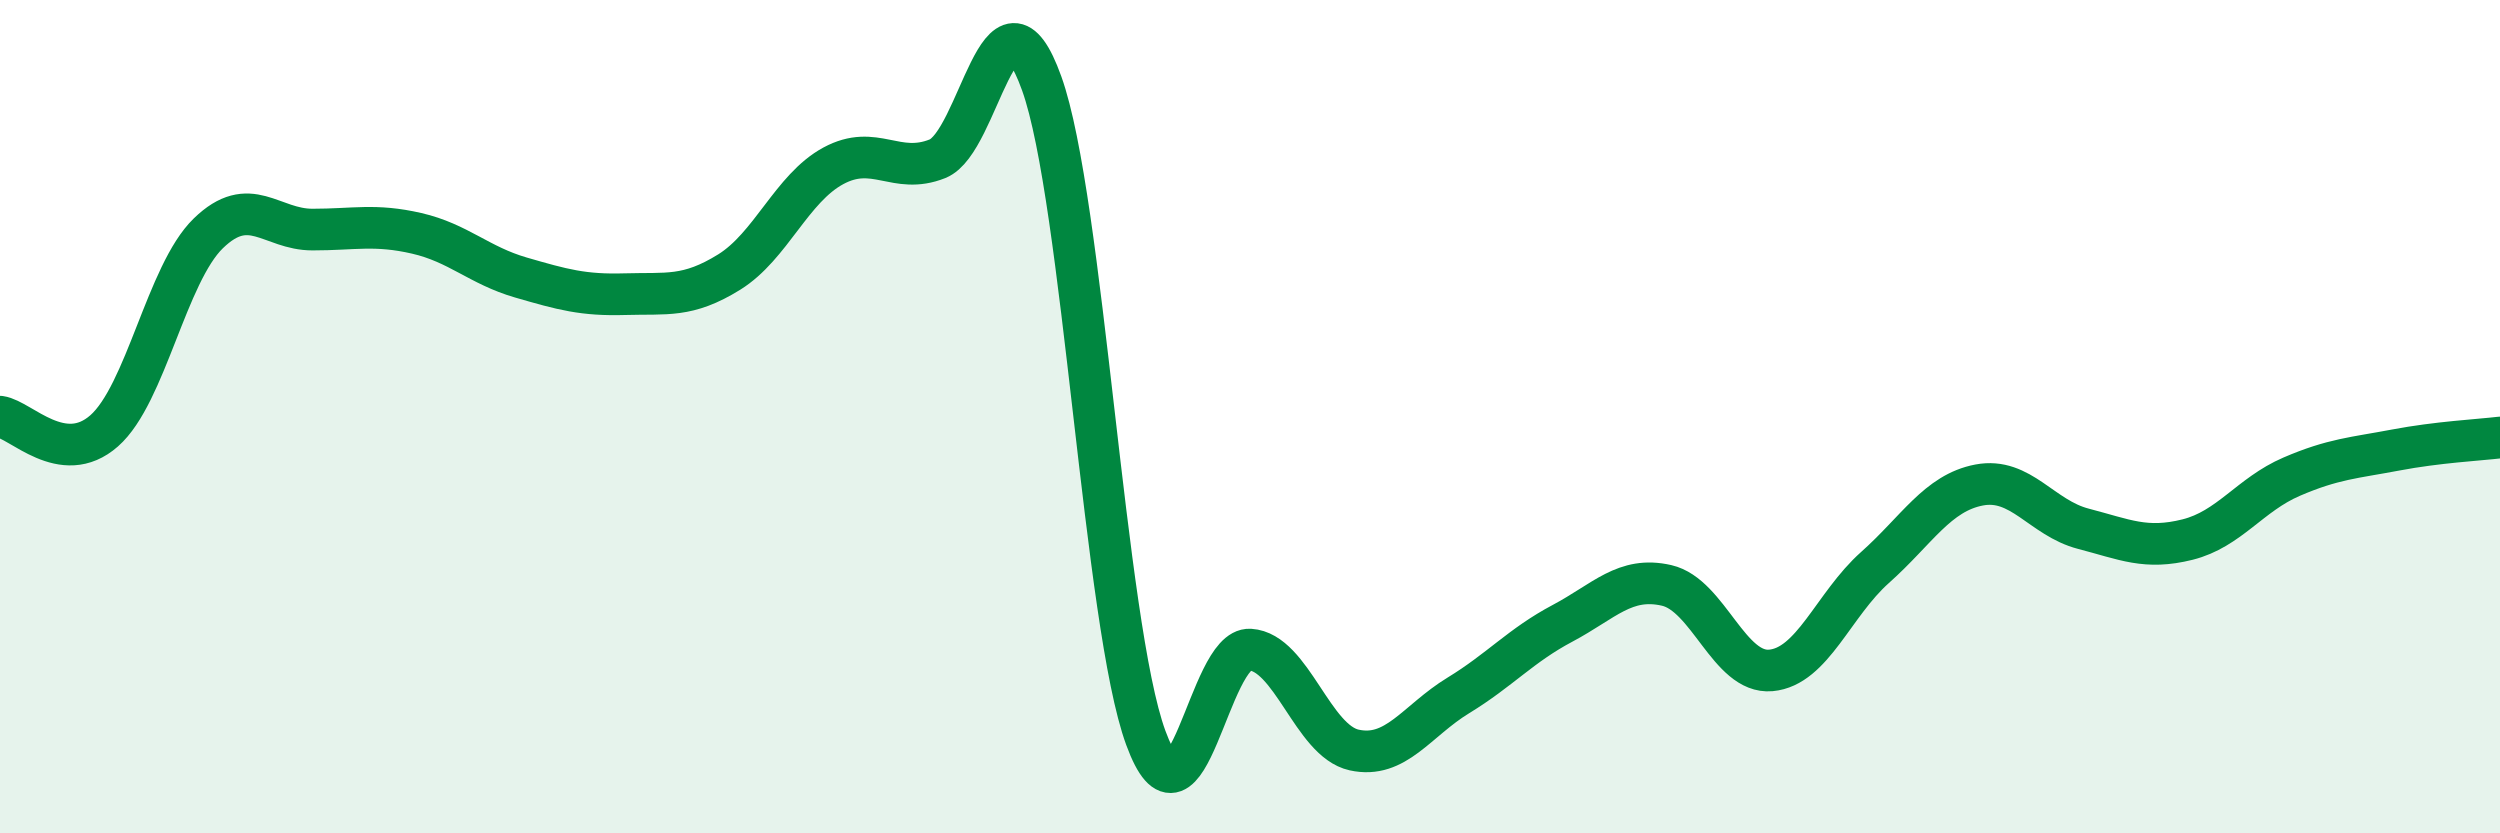 
    <svg width="60" height="20" viewBox="0 0 60 20" xmlns="http://www.w3.org/2000/svg">
      <path
        d="M 0,10 C 0.5,10.07 1.5,11.22 2.5,10.34 C 3.5,9.46 4,6.57 5,5.6 C 6,4.63 6.5,5.51 7.5,5.51 C 8.5,5.51 9,5.37 10,5.6 C 11,5.83 11.5,6.37 12.5,6.66 C 13.5,6.95 14,7.09 15,7.06 C 16,7.03 16.5,7.15 17.5,6.53 C 18.5,5.91 19,4.52 20,3.98 C 21,3.44 21.5,4.21 22.5,3.81 C 23.5,3.41 24,-0.78 25,2 C 26,4.78 26.5,14.99 27.5,17.71 C 28.5,20.43 29,15.53 30,15.59 C 31,15.65 31.5,17.78 32.5,18 C 33.5,18.22 34,17.3 35,16.69 C 36,16.08 36.5,15.49 37.5,14.96 C 38.5,14.43 39,13.82 40,14.05 C 41,14.28 41.5,16.18 42.5,16.09 C 43.5,16 44,14.51 45,13.62 C 46,12.73 46.5,11.83 47.5,11.64 C 48.5,11.45 49,12.43 50,12.69 C 51,12.95 51.5,13.2 52.5,12.95 C 53.5,12.7 54,11.87 55,11.44 C 56,11.01 56.5,10.99 57.5,10.8 C 58.5,10.61 59.5,10.56 60,10.5L60 20L0 20Z"
        fill="#008740"
        opacity="0.1"
        stroke-linecap="round"
        stroke-linejoin="round"
      />
      <path
        d="M 0,10 C 0.5,10.07 1.5,11.22 2.5,10.34 C 3.5,9.46 4,6.57 5,5.6 C 6,4.63 6.5,5.51 7.5,5.51 C 8.5,5.51 9,5.37 10,5.6 C 11,5.83 11.5,6.37 12.5,6.66 C 13.5,6.95 14,7.09 15,7.06 C 16,7.03 16.5,7.15 17.5,6.53 C 18.5,5.91 19,4.52 20,3.98 C 21,3.44 21.5,4.21 22.5,3.81 C 23.5,3.41 24,-0.78 25,2 C 26,4.78 26.5,14.99 27.5,17.71 C 28.5,20.43 29,15.53 30,15.59 C 31,15.65 31.5,17.78 32.5,18 C 33.5,18.22 34,17.3 35,16.69 C 36,16.08 36.5,15.49 37.5,14.96 C 38.5,14.43 39,13.82 40,14.05 C 41,14.28 41.5,16.18 42.5,16.09 C 43.5,16 44,14.51 45,13.62 C 46,12.73 46.5,11.83 47.5,11.64 C 48.5,11.45 49,12.43 50,12.69 C 51,12.95 51.5,13.2 52.5,12.95 C 53.5,12.7 54,11.87 55,11.44 C 56,11.01 56.5,10.99 57.5,10.8 C 58.5,10.61 59.5,10.56 60,10.5"
        stroke="#008740"
        stroke-width="1"
        fill="none"
        stroke-linecap="round"
        stroke-linejoin="round"
      />
    </svg>
  
